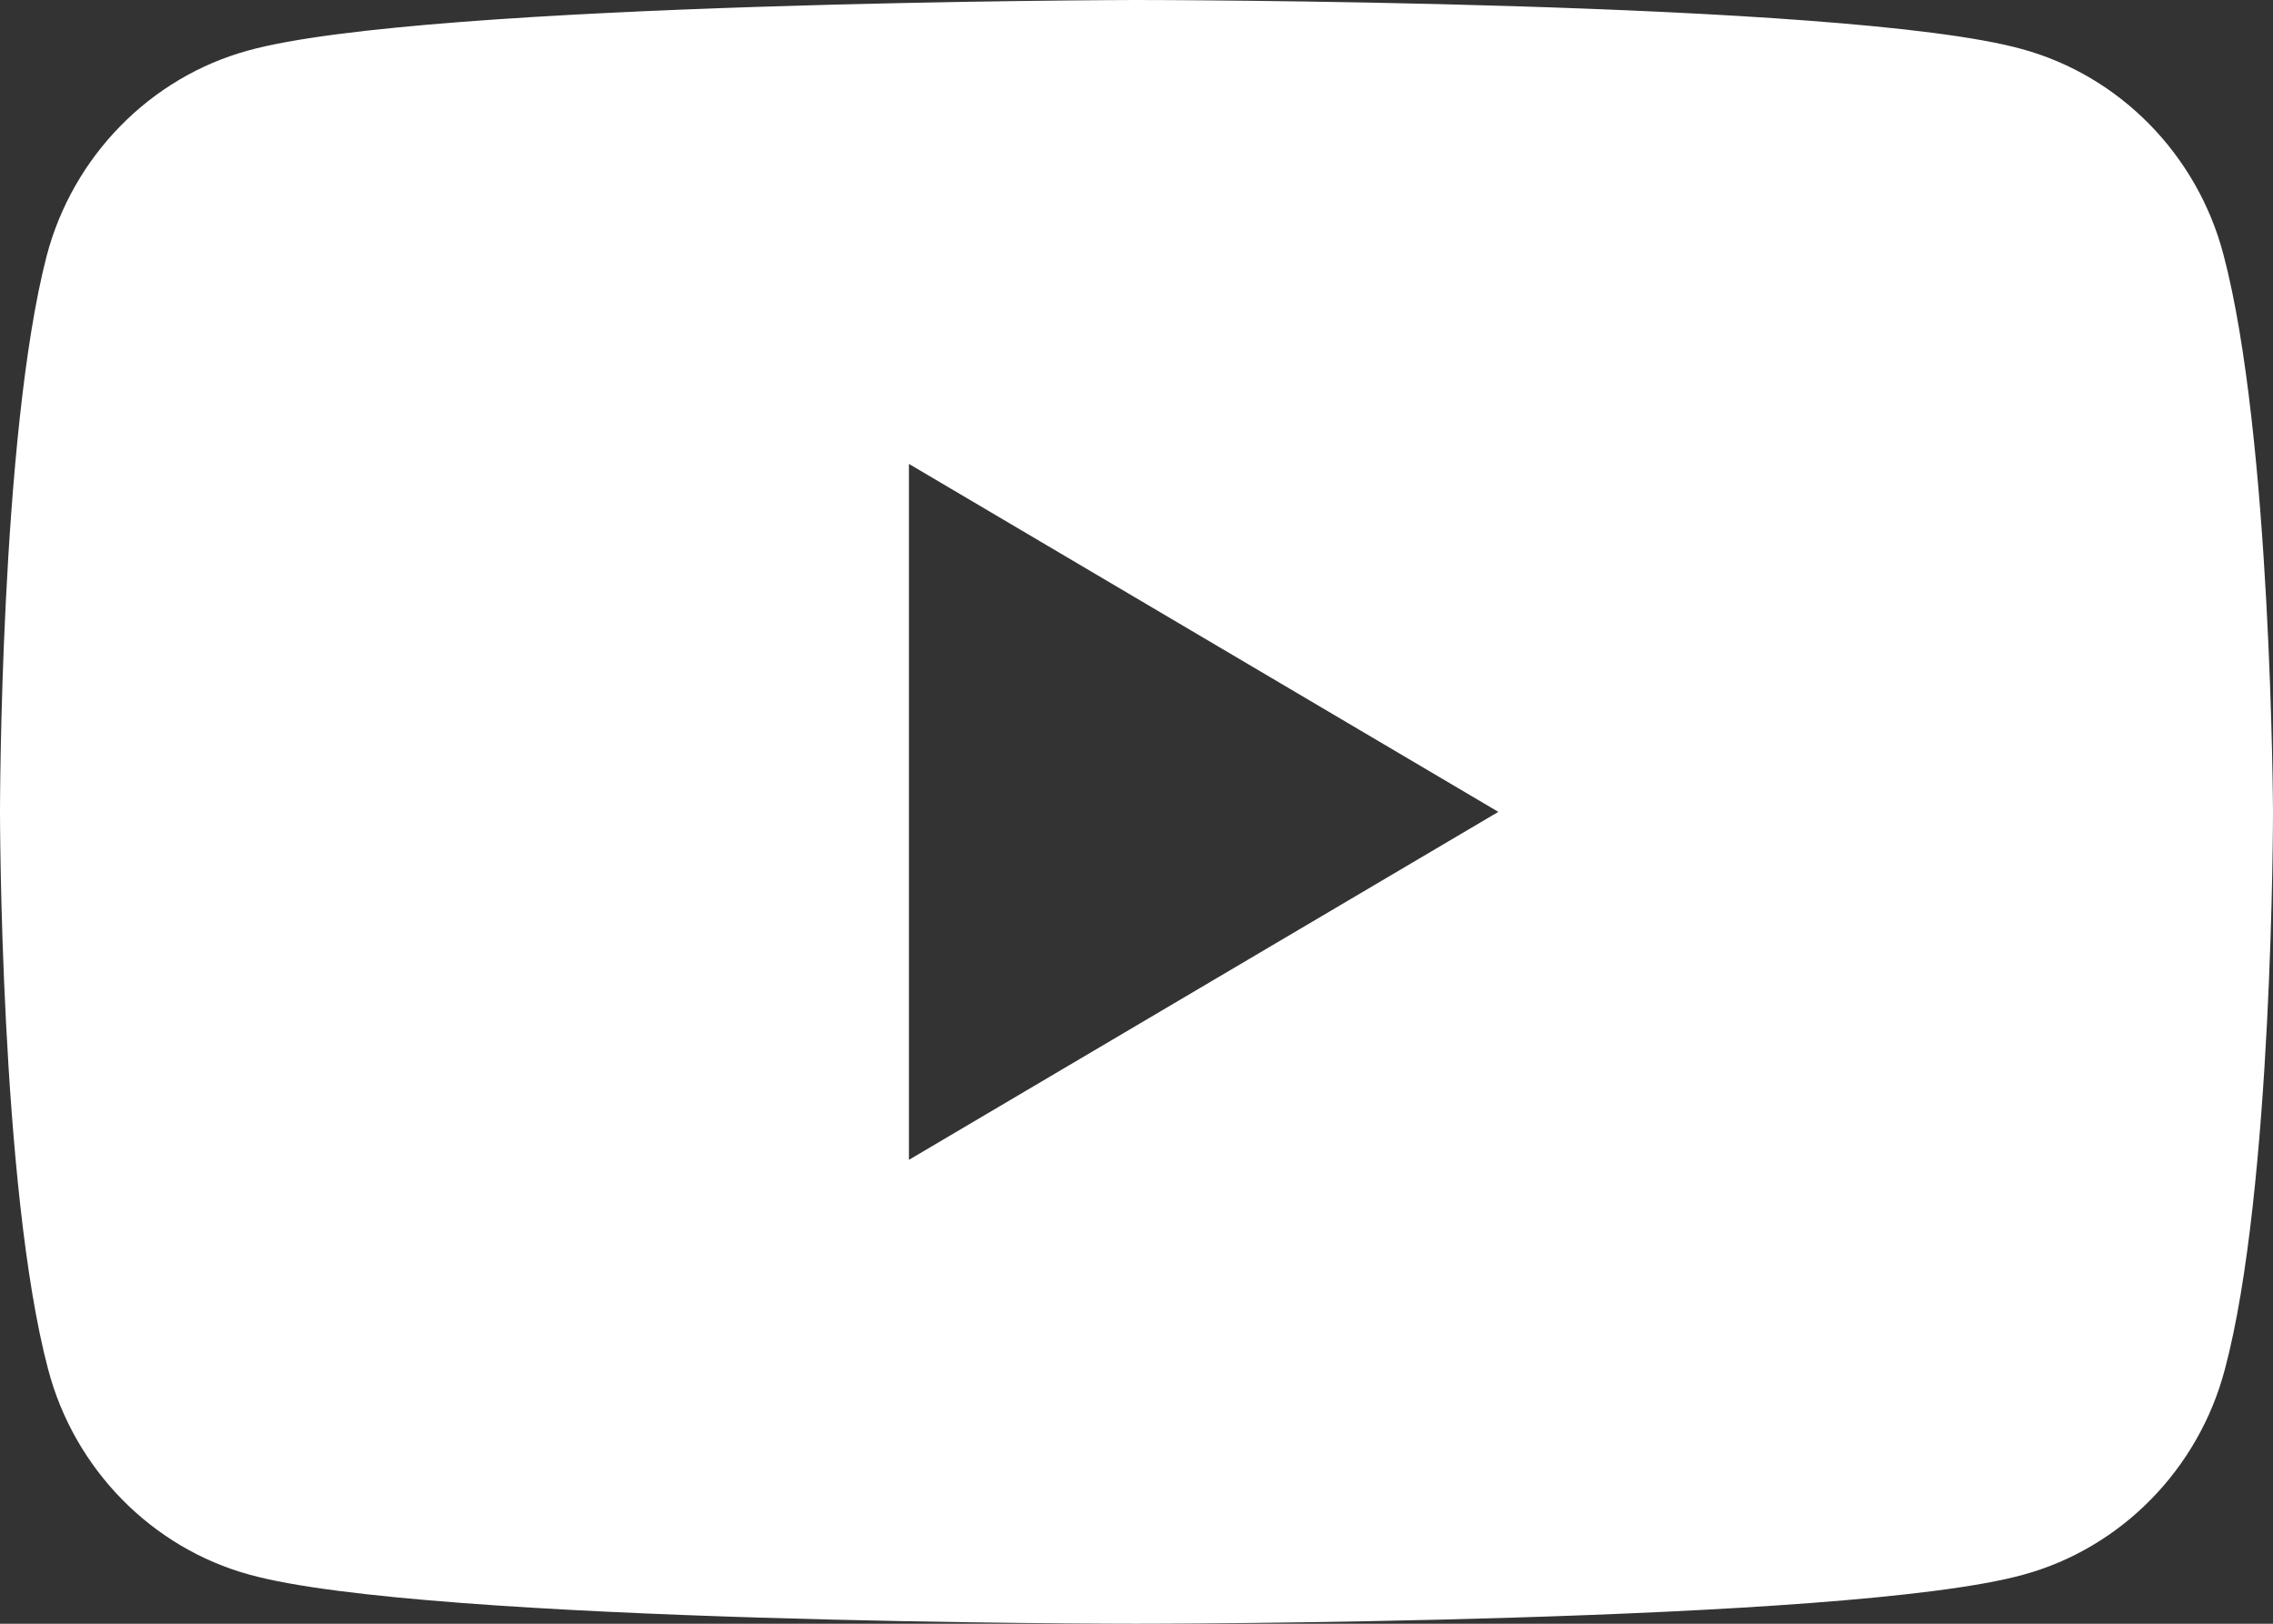 <svg width="42" height="30" viewBox="0 0 42 30" fill="none" xmlns="http://www.w3.org/2000/svg">
<rect x="0" y="0" width="42" height="30" fill="#333333" stroke="none"/>
<path fill-rule="evenodd" clip-rule="evenodd" d="M37.363 0.907C39.169 1.401 40.598 2.857 41.083 4.698C41.973 8.049 42 15 42 15C42 15 42 21.978 41.11 25.302C40.625 27.143 39.196 28.599 37.39 29.093C34.128 30 21 30 21 30C21 30 7.872 30 4.61 29.093C2.804 28.599 1.375 27.143 0.89 25.302C0 21.951 0 15 0 15C0 15 0 8.049 0.863 4.725C1.348 2.885 2.777 1.429 4.583 0.934C7.845 0.027 20.973 0 20.973 0C20.973 0 34.101 0 37.363 0.907ZM27.686 15L16.795 21.429V8.571L27.686 15Z" fill="#fff"/>
</svg>
